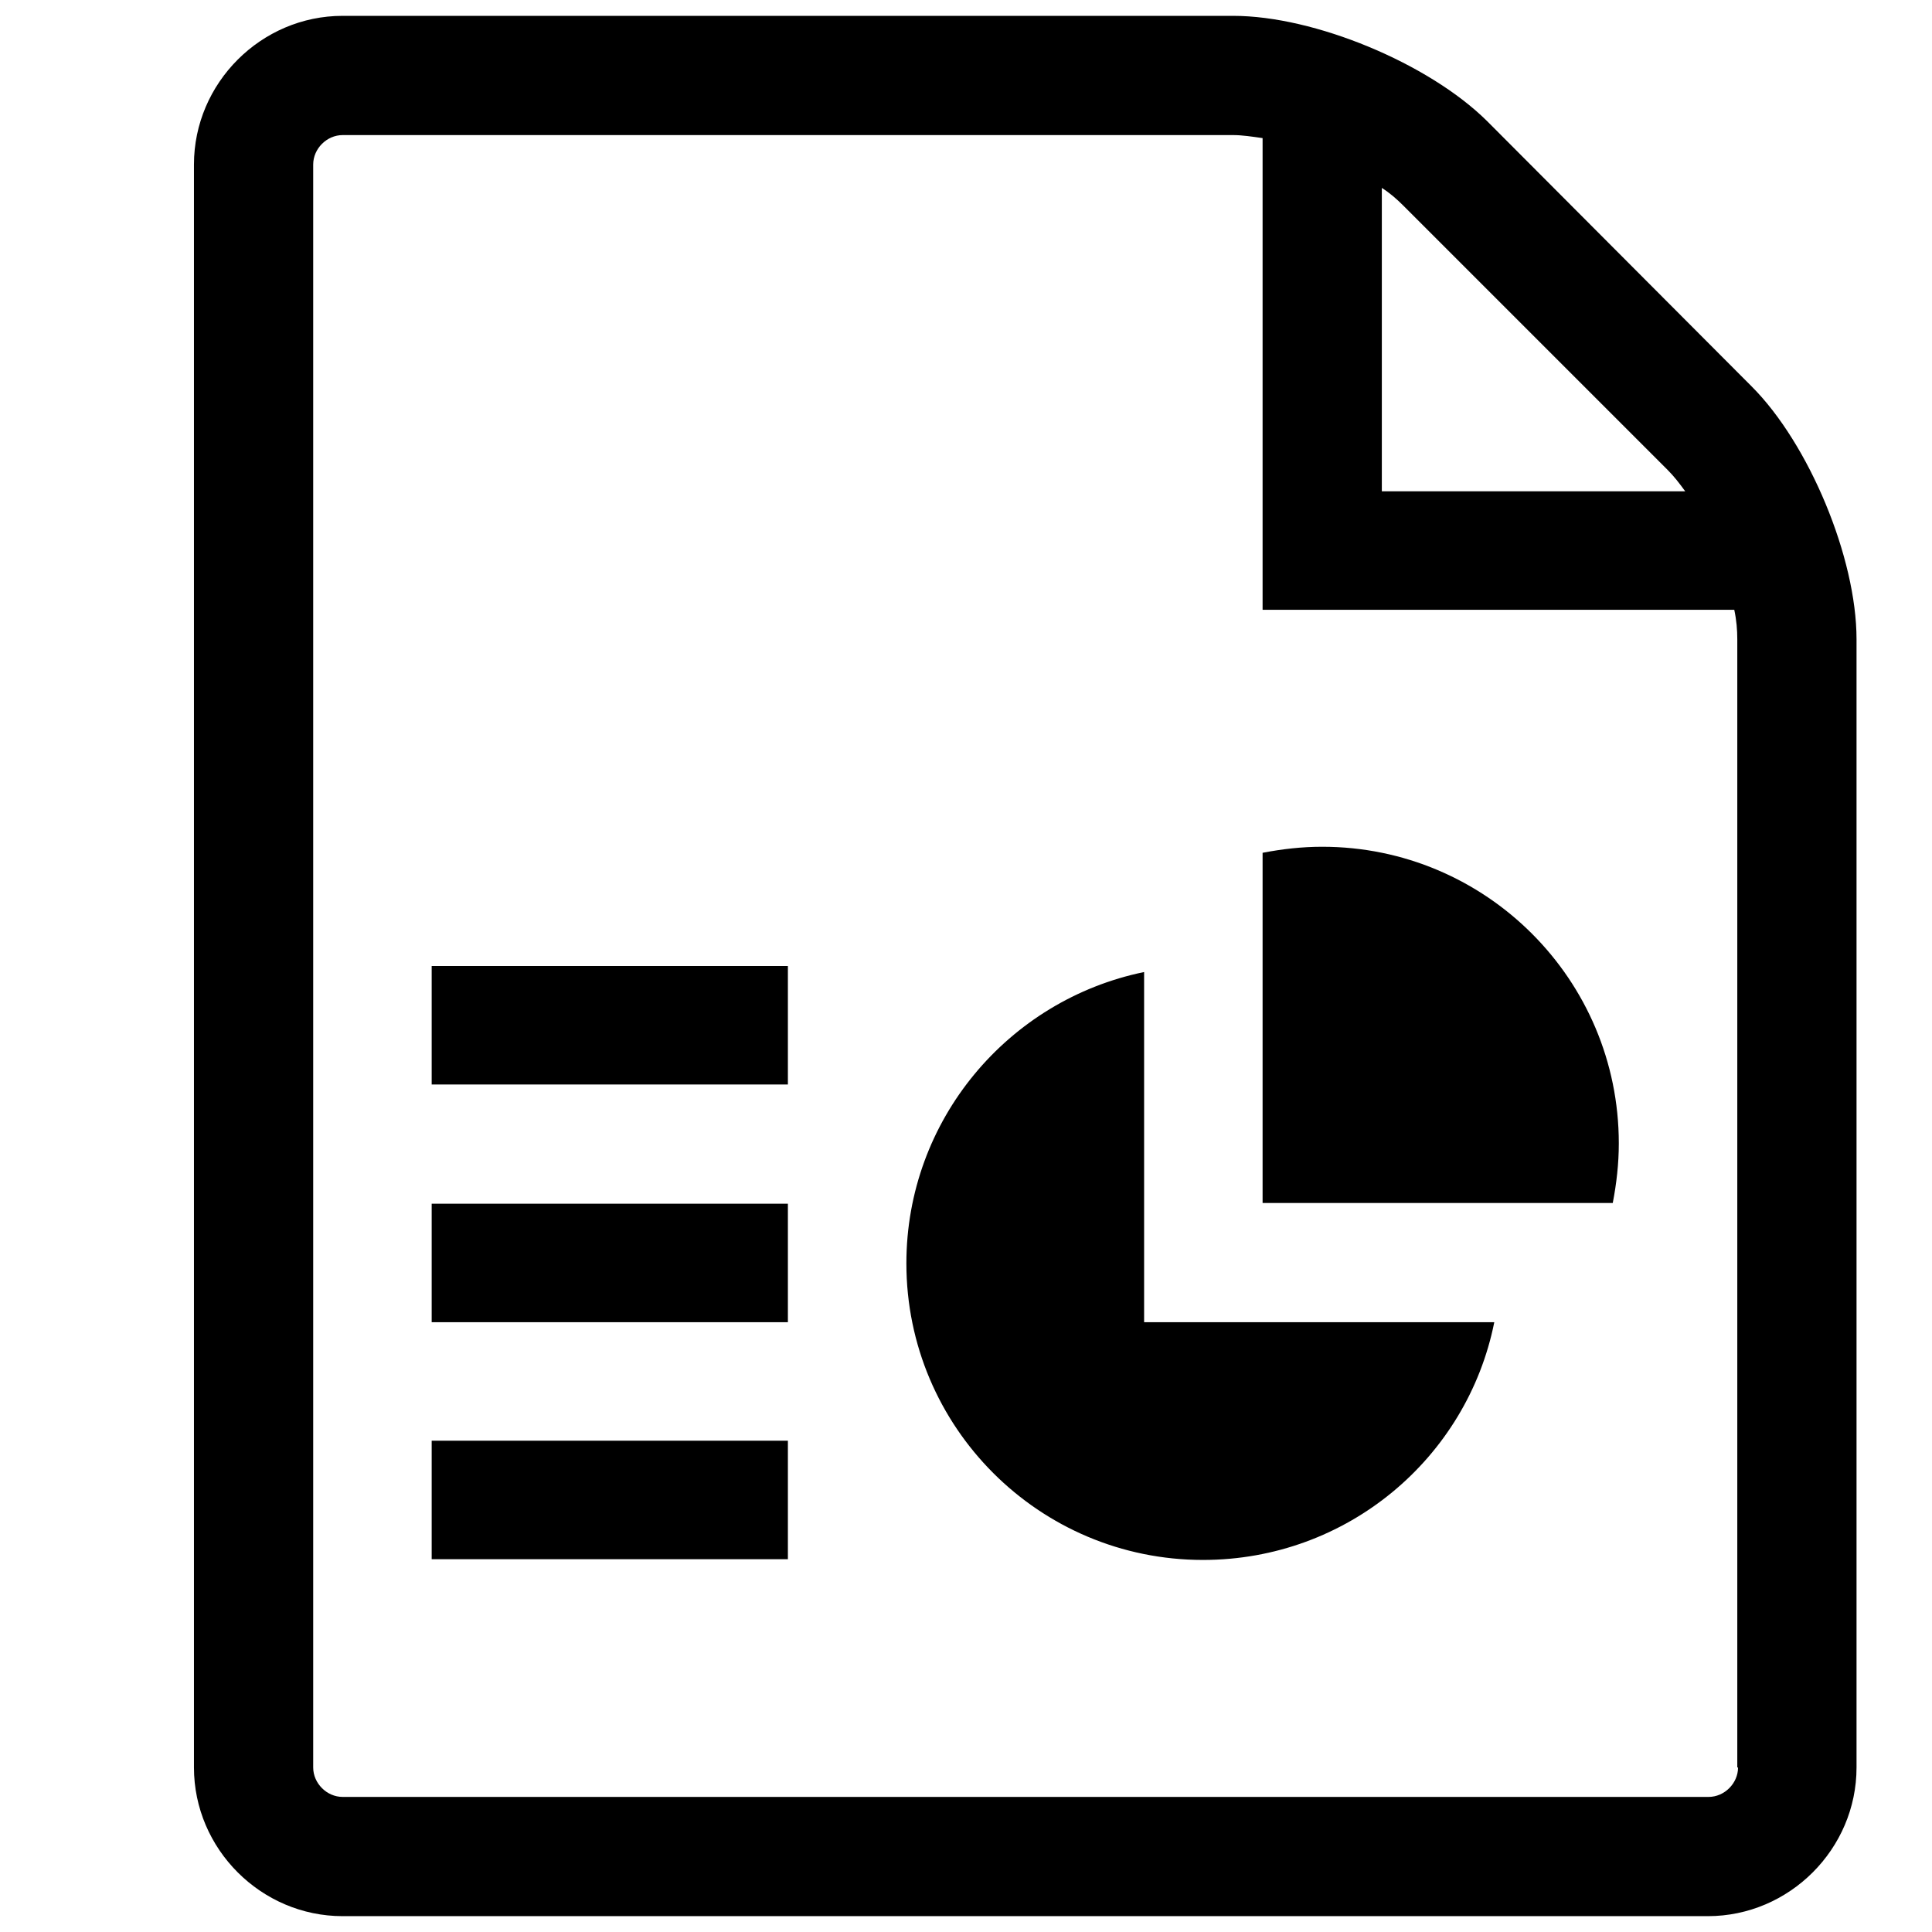 <?xml version="1.0" encoding="utf-8"?>
<!-- Svg Vector Icons : http://www.onlinewebfonts.com/icon -->
<!DOCTYPE svg PUBLIC "-//W3C//DTD SVG 1.1//EN" "http://www.w3.org/Graphics/SVG/1.1/DTD/svg11.dtd">
<svg version="1.1" xmlns="http://www.w3.org/2000/svg" xmlns:xlink="http://www.w3.org/1999/xlink" x="0px" y="0px" viewBox="0 0 256 256" enable-background="new 0 0 256 256" xml:space="preserve">
<g><g><path fill="#000000" d="M10,2.1L10,2.1L10,2.1z"/><path fill="#000000" d="M57.2,128h47.2v15.7H57.2V128z M57.2,159.5h47.2v15.7H57.2V159.5L57.2,159.5z M57.2,190.9h47.2v15.7H57.2V190.9z M232.1,51.2L197,16c-7.7-7.6-22.8-13.9-33.6-13.9h-118c-10.8,0-19.7,8.9-19.7,19.7v212.4c0,10.8,8.9,19.7,19.7,19.7h180.9c10.8,0,19.7-8.9,19.7-19.7V84.7C246,73.9,239.7,58.8,232.1,51.2L232.1,51.2z M221,62.3c0.8,0.8,1.5,1.7,2.3,2.8h-40.2V24.9c1.1,0.7,2,1.5,2.8,2.3L221,62.3z M230.3,234.2c0,2.1-1.8,3.9-3.9,3.9H45.4c-2.1,0-3.9-1.8-3.9-3.9V21.8c0-2.1,1.8-3.9,3.9-3.9h118c1.2,0,2.5,0.2,3.9,0.4v62.5h62.5c0.3,1.4,0.4,2.7,0.4,3.9V234.2L230.3,234.2z M151.6,175.2H198c-3.6,18-19.5,31.5-38.6,31.5c-21.7,0-39.3-17.6-39.3-39.3c0-19,13.5-34.9,31.5-38.6V175.2L151.6,175.2z M175.2,112.2c21.7,0,39.3,17.6,39.3,39.3c0,2.7-0.3,5.3-0.8,7.9h-46.4V113C169.9,112.5,172.5,112.2,175.2,112.2L175.2,112.2z"/></g></g>
</svg>